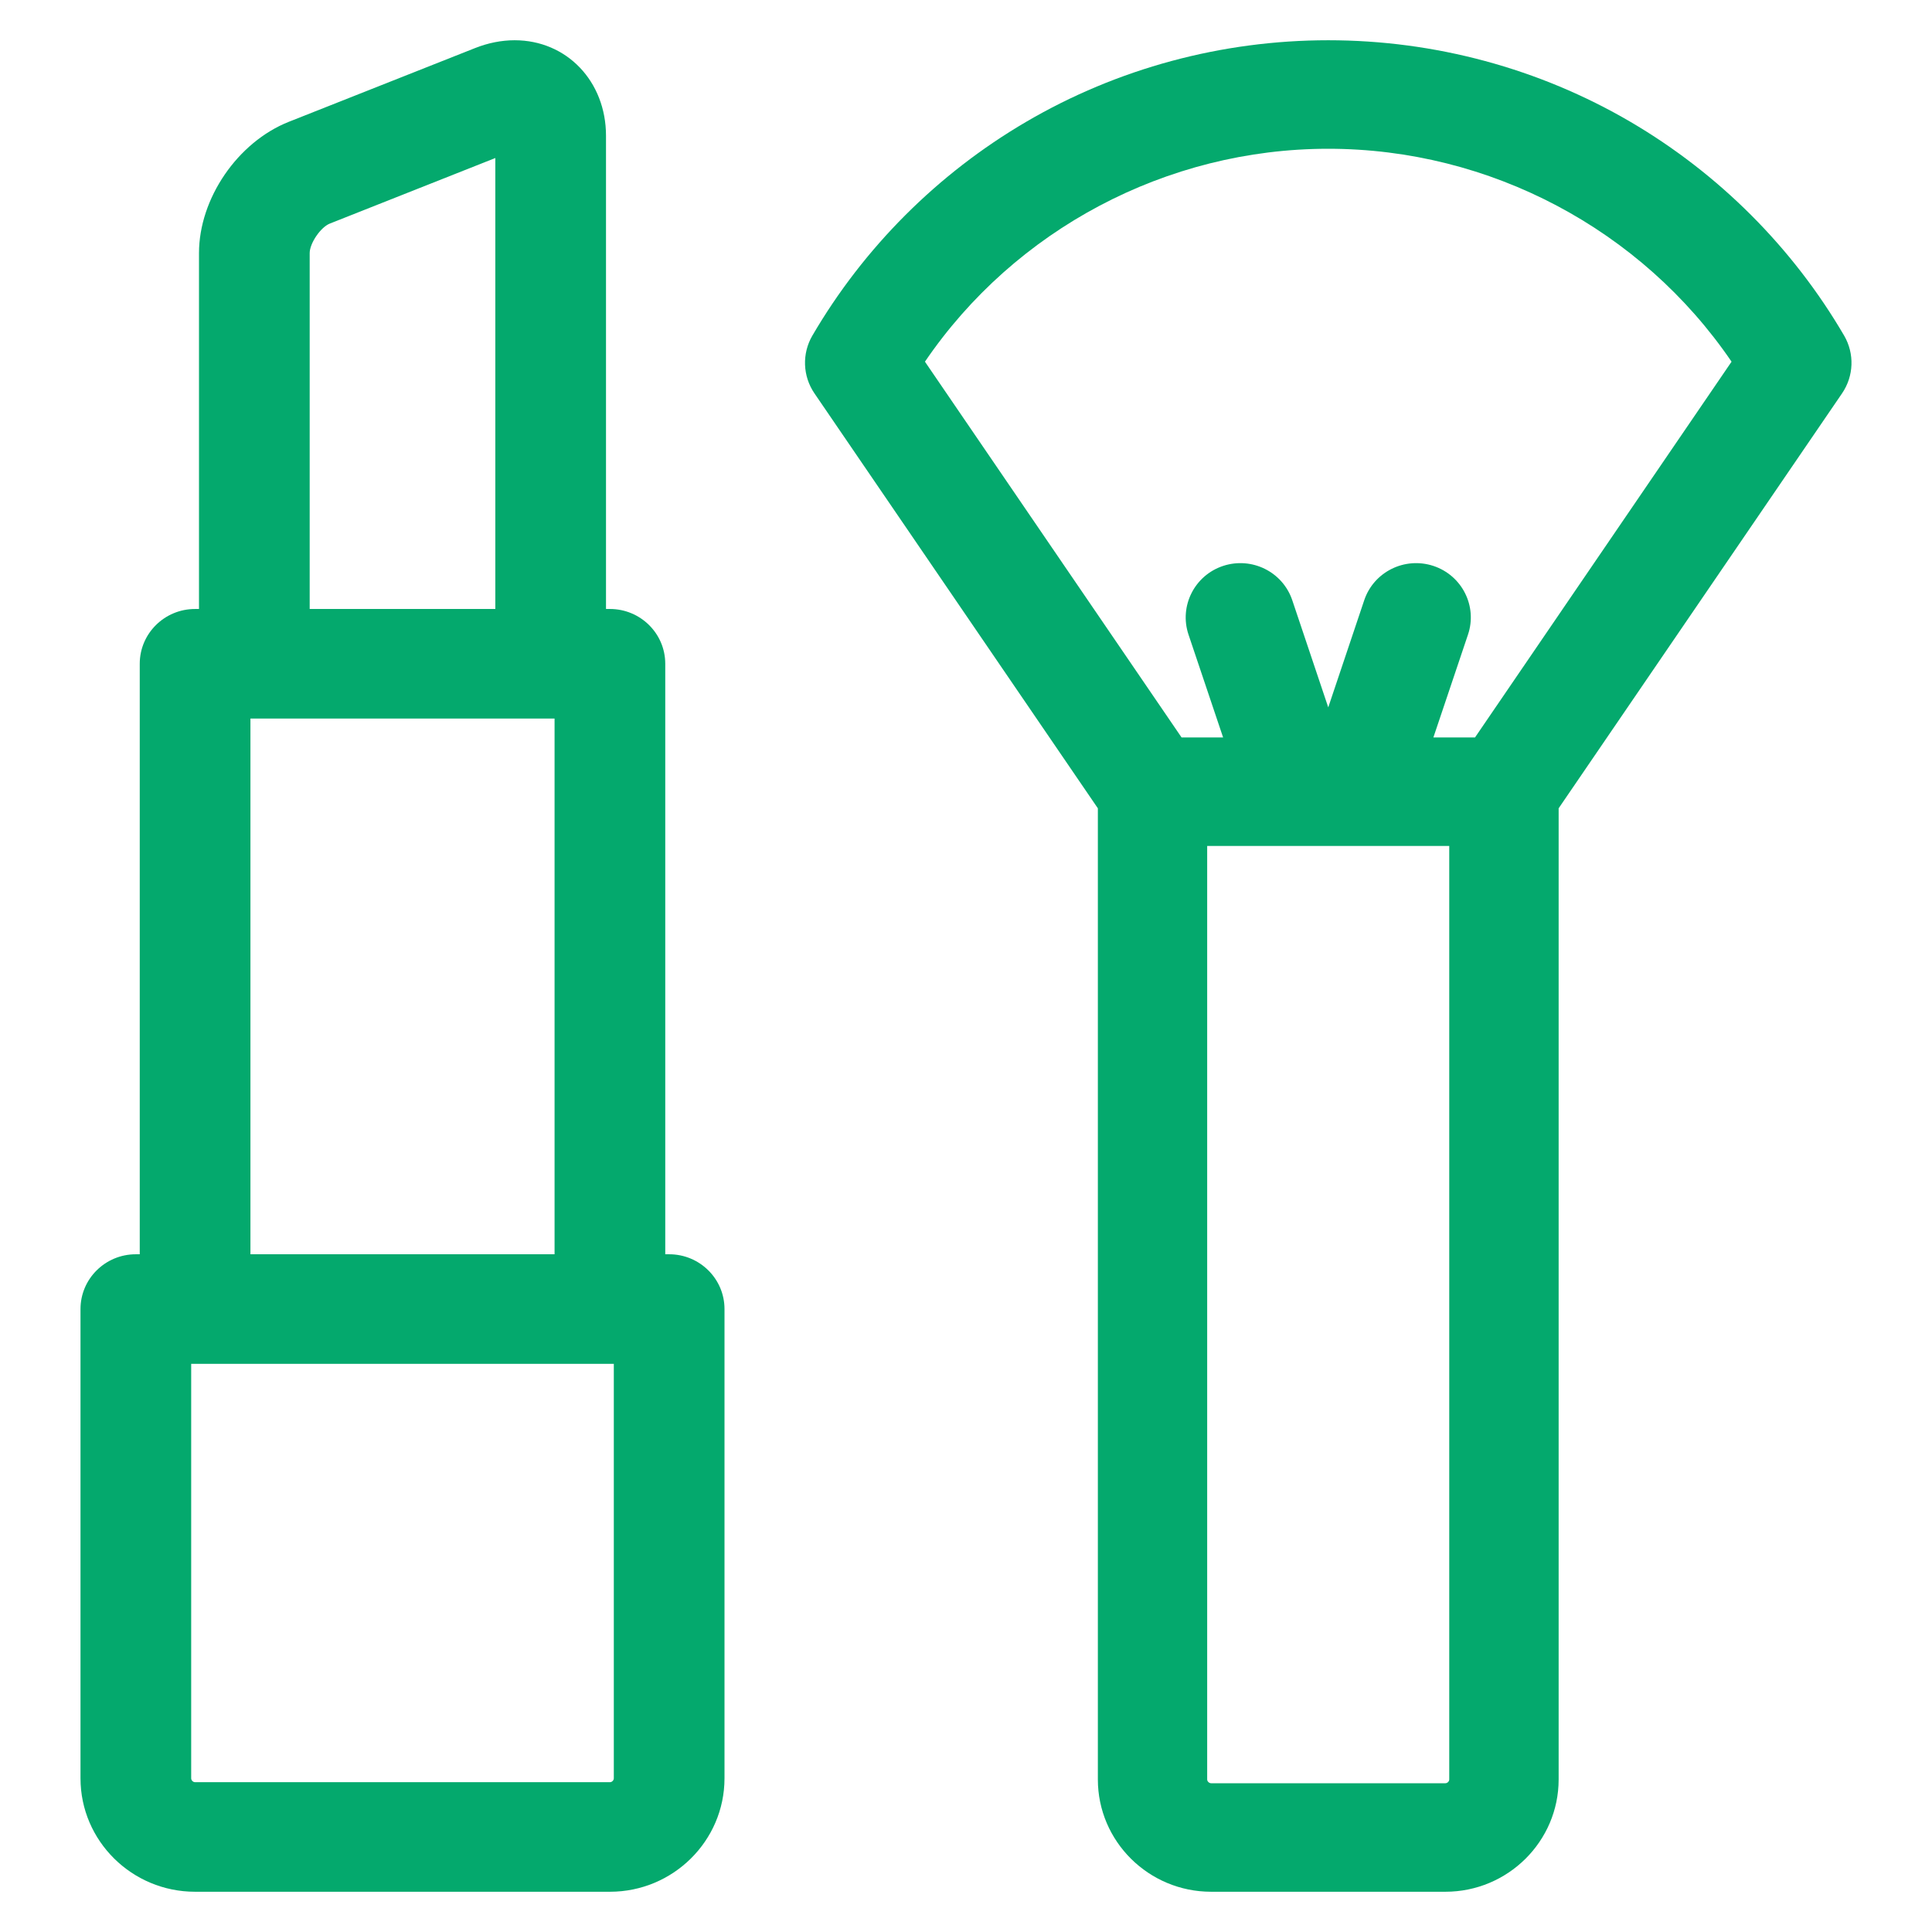 <svg width="24" height="24" viewBox="0 0 24 24" fill="none" xmlns="http://www.w3.org/2000/svg">
<path d="M22.909 4.17C22.27 3.075 21.351 2.156 20.253 1.513C19.12 0.85 17.822 0.5 16.5 0.5C15.178 0.5 13.88 0.85 12.748 1.513C11.649 2.156 10.73 3.075 10.091 4.17C9.961 4.394 9.971 4.672 10.117 4.886L13.638 10.041V22.105C13.638 22.874 14.269 23.5 15.045 23.5H17.955C18.731 23.5 19.362 22.874 19.362 22.105V10.041L22.883 4.886C23.029 4.672 23.039 4.394 22.909 4.17ZM18.003 22.105C18.003 22.129 17.98 22.152 17.955 22.152H15.045C15.02 22.152 14.996 22.129 14.996 22.105V10.509H16.132C16.133 10.509 16.135 10.509 16.136 10.509C16.138 10.509 16.139 10.509 16.14 10.509H16.86C16.861 10.509 16.862 10.509 16.864 10.509C16.865 10.509 16.867 10.509 16.868 10.509H18.003V22.105ZM18.323 9.161H17.806L18.236 7.883C18.355 7.53 18.162 7.148 17.806 7.03C17.45 6.913 17.066 7.103 16.947 7.456L16.5 8.787L16.053 7.456C15.934 7.103 15.55 6.913 15.194 7.03C14.838 7.148 14.646 7.53 14.764 7.883L15.194 9.161H14.678L11.49 4.493C12.608 2.851 14.491 1.848 16.5 1.848C18.509 1.848 20.392 2.851 21.51 4.493L18.323 9.161Z" fill="#04A96D"/>
<path d="M8.313 15.581H8.264V8.245C8.264 7.87 7.956 7.565 7.577 7.565H7.528V1.687C7.528 1.01 7.04 0.5 6.393 0.5C6.23 0.5 6.064 0.533 5.902 0.597L3.588 1.513C2.952 1.765 2.472 2.466 2.472 3.144V7.565H2.423C2.044 7.565 1.736 7.87 1.736 8.245V15.581H1.687C1.308 15.581 1 15.886 1 16.261V22.091C1 22.868 1.639 23.5 2.423 23.5H7.577C8.361 23.5 9 22.868 9 22.091V16.261C9 15.886 8.692 15.581 8.313 15.581ZM3.847 3.144C3.847 3.022 3.983 2.822 4.098 2.777L6.153 1.963V7.565H3.847V3.144ZM3.111 8.926H3.16H6.84H6.889V15.581H3.111V8.926ZM7.625 22.091C7.625 22.116 7.602 22.139 7.577 22.139H2.423C2.398 22.139 2.375 22.116 2.375 22.091V16.942H2.423H7.577H7.625V22.091Z" fill="#04A96D"/>
</svg>
